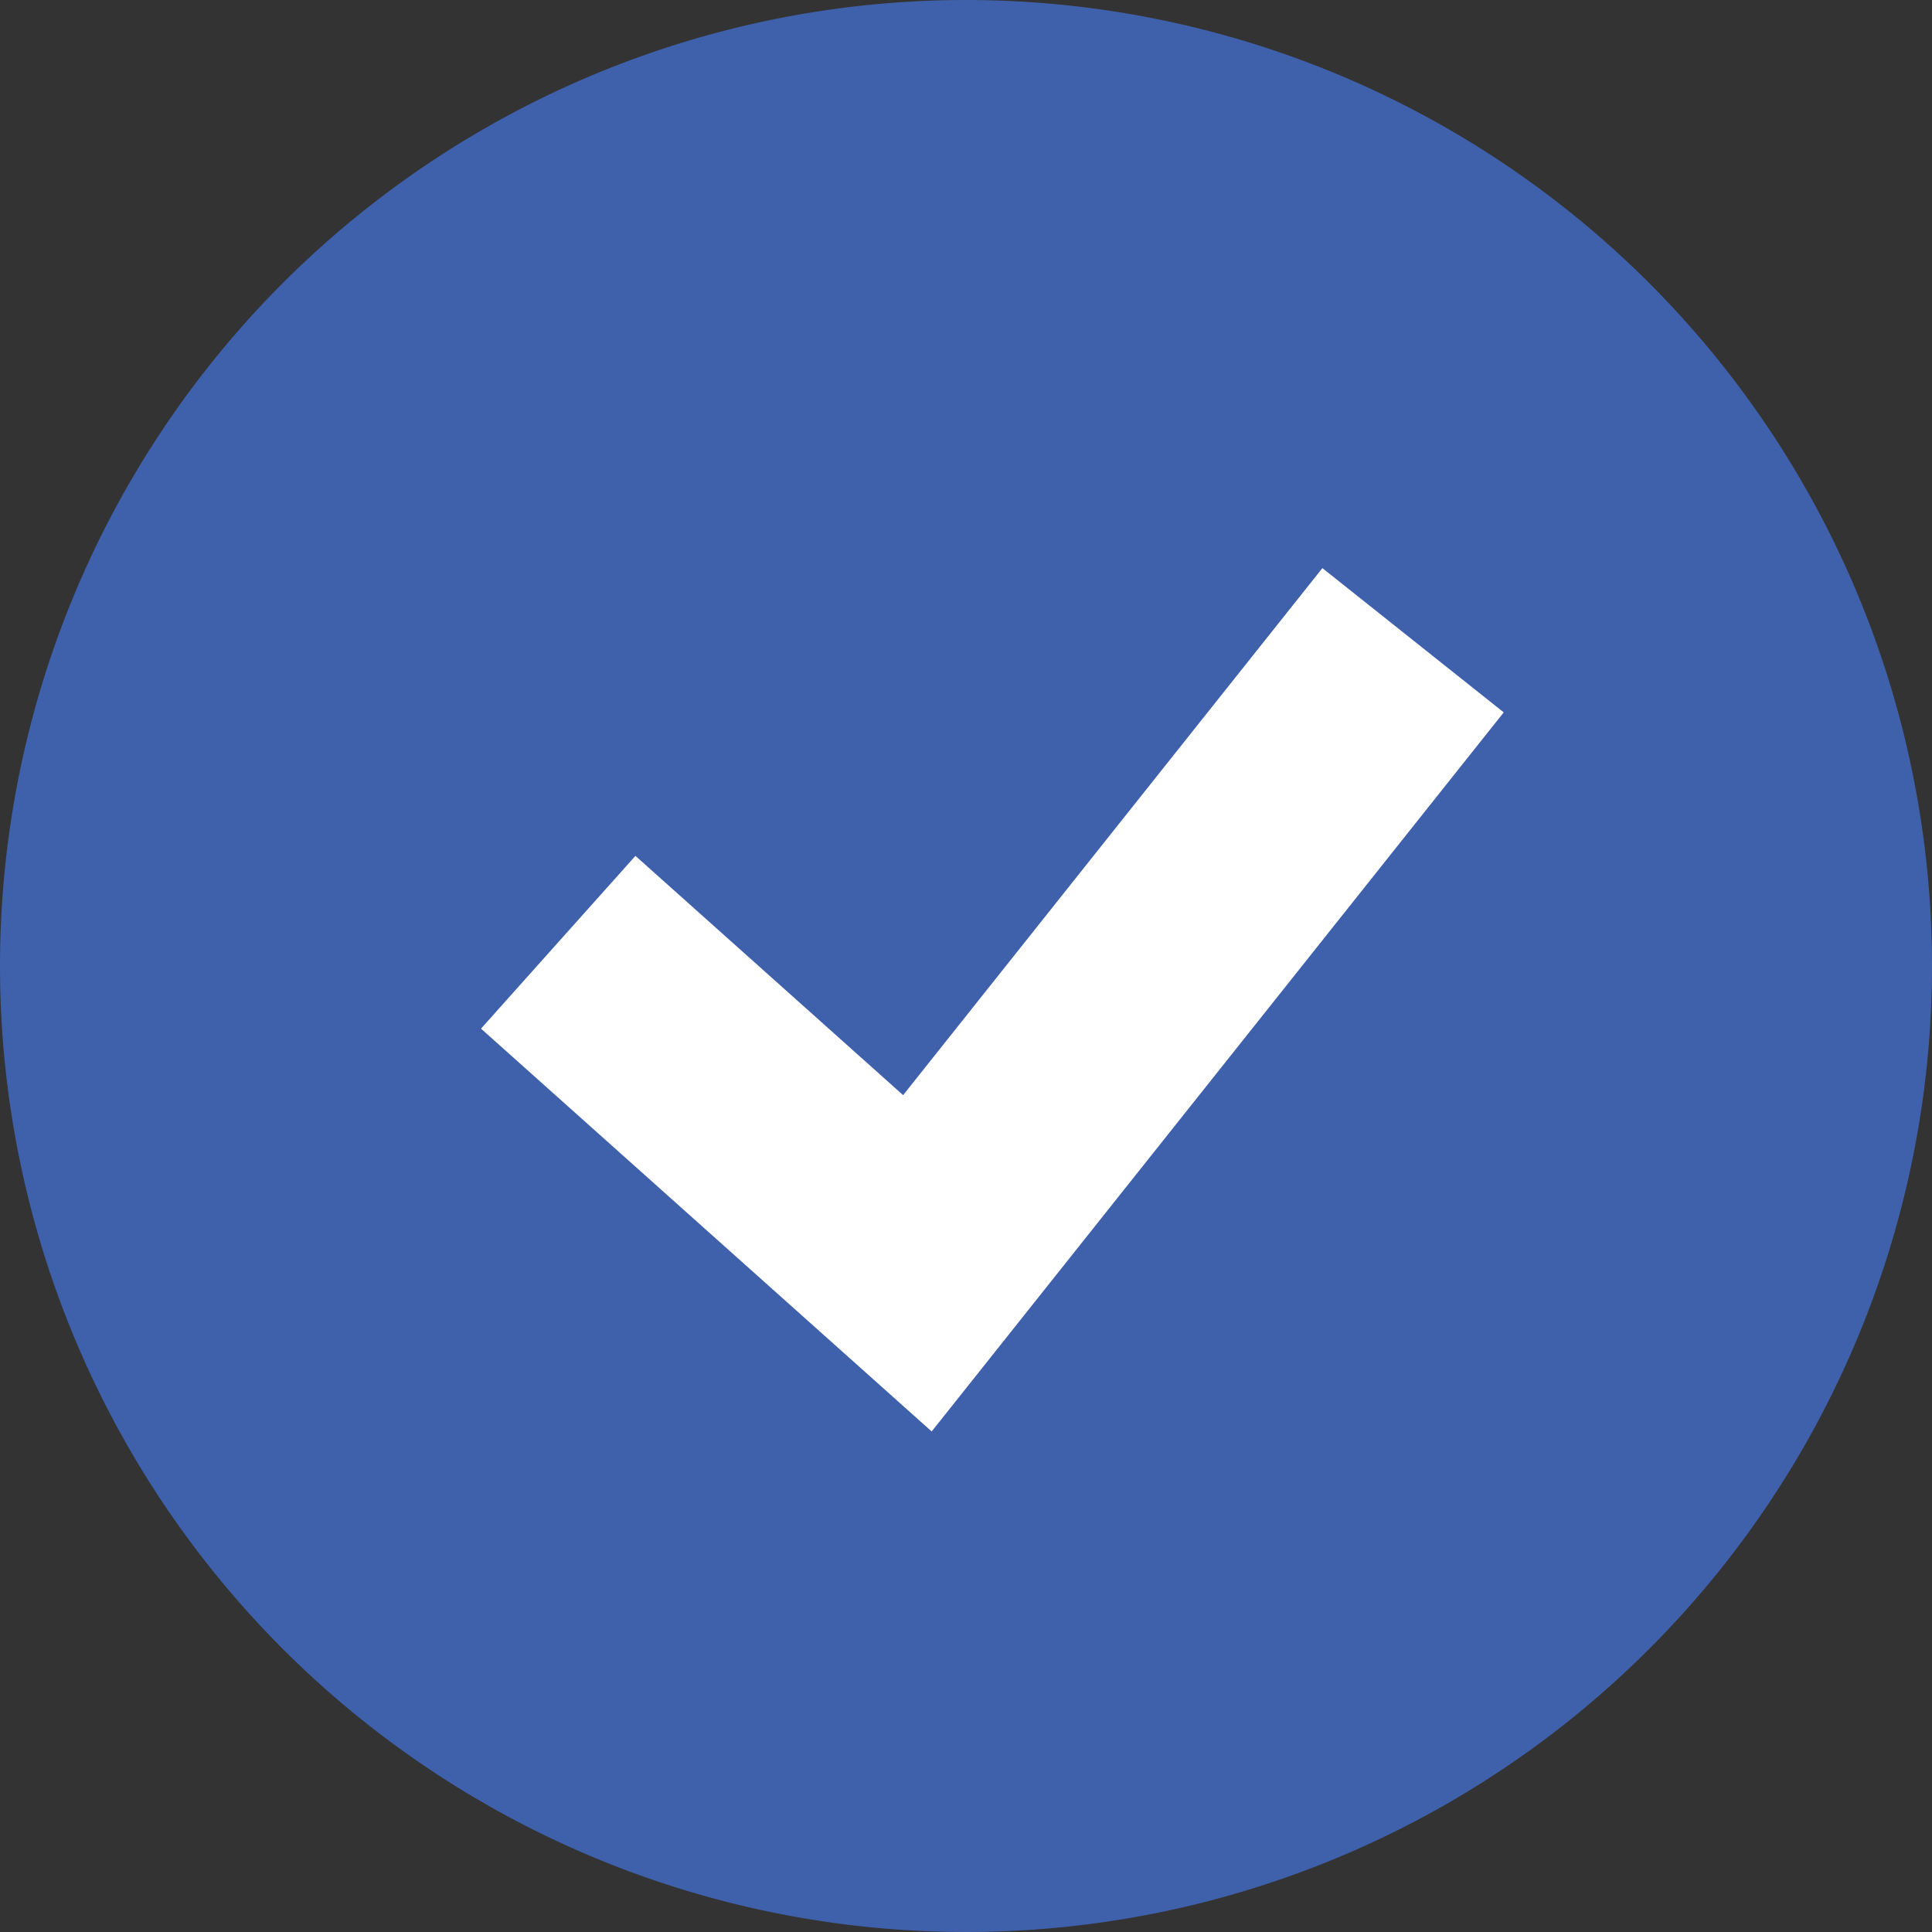 <svg xmlns="http://www.w3.org/2000/svg" xmlns:xlink="http://www.w3.org/1999/xlink" id="Group_6004" data-name="Group 6004" width="33.35" height="33.35" viewBox="0 0 33.35 33.35"><rect x="0" y="0" width="33.35" height="33.35" fill="#333333" stroke="none"/><defs><clipPath id="clip-path"><rect id="Rectangle_479" data-name="Rectangle 479" width="33.35" height="33.35" fill="none"></rect></clipPath></defs><g id="Group_6003" data-name="Group 6003" transform="translate(0 0)" clip-path="url(#clip-path)"><path id="Path_11263" data-name="Path 11263" d="M33.35,16.675A16.675,16.675,0,1,1,16.675,0,16.675,16.675,0,0,1,33.35,16.675" transform="translate(0 0)" fill="#3f60ab"></path><path id="Path_11264" data-name="Path 11264" d="M18.925,26.919l6.2,5.542,8.556-10.755" transform="translate(-9.289 -10.654)" fill="none" stroke="#fff" stroke-miterlimit="10" stroke-width="4"></path></g></svg>